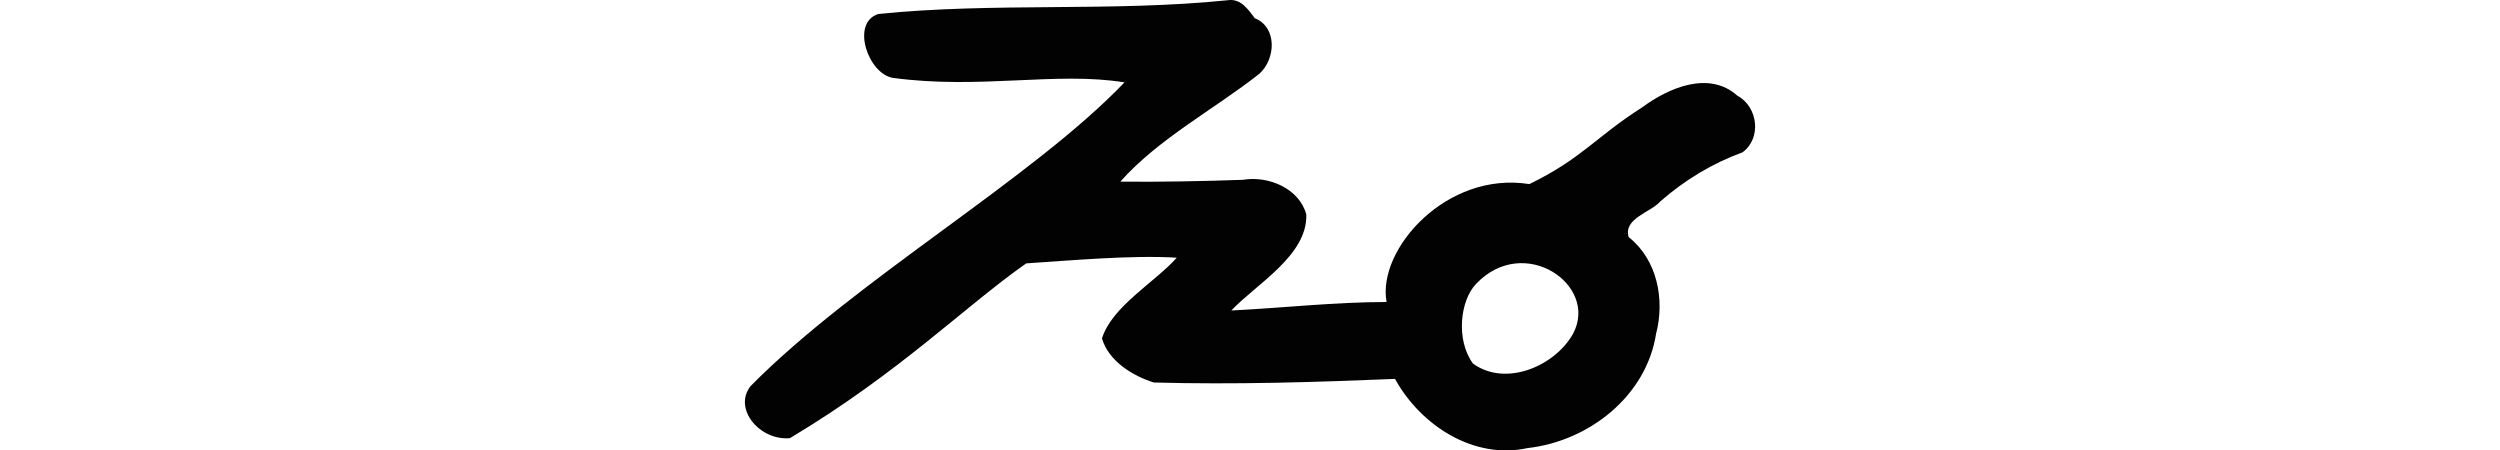 <?xml version="1.0" encoding="UTF-8" standalone="no"?>
<!-- Created with Inkscape (http://www.inkscape.org/) -->

<svg
   xmlns:dc="http://purl.org/dc/elements/1.1/"
   xmlns:cc="http://creativecommons.org/ns#"
   xmlns:rdf="http://www.w3.org/1999/02/22-rdf-syntax-ns#"
   xmlns:svg="http://www.w3.org/2000/svg"
   xmlns="http://www.w3.org/2000/svg"
   xmlns:sodipodi="http://sodipodi.sourceforge.net/DTD/sodipodi-0.dtd"
   xmlns:inkscape="http://www.inkscape.org/namespaces/inkscape"
   width="200"
   height="36.032"
   id="svg2"
   version="1.1"
   inkscape:version="0.48.2 r9819"
   sodipodi:docname="nothing.svg">
  <defs
     id="defs4" />
  <sodipodi:namedview
     id="base"
     pagecolor="#ffffff"
     bordercolor="#666666"
     borderopacity="1.0"
     inkscape:pageopacity="0.0"
     inkscape:pageshadow="2"
     inkscape:zoom="2.8"
     inkscape:cx="5.7510374"
     inkscape:cy="7.7717109"
     inkscape:document-units="px"
     inkscape:current-layer="layer1"
     showgrid="false"
     fit-margin-top="0"
     fit-margin-left="0"
     fit-margin-right="0"
     fit-margin-bottom="0"
     inkscape:window-width="1366"
     inkscape:window-height="706"
     inkscape:window-x="-8"
     inkscape:window-y="-8"
     inkscape:window-maximized="1" />
  <g
     inkscape:label="Layer 1"
     inkscape:groupmode="layer"
     id="layer1"
     transform="translate(1917.941,-786.983)">
    <path
       style="fill:#020202"
       d="m -1819.753,787.005 c -9.278,0.942 -18.641,0.153 -27.92,1.096 -2.229,0.699 -0.821,4.802 1.176,5.115 6.972,0.939 13.049,-0.526 18.517,0.357 -7.391,7.72 -21.524,15.795 -29.911,24.294 -1.435,1.823 0.747,4.391 3.145,4.169 8.809,-5.276 13.866,-10.441 18.902,-13.982 3.563,-0.233 8.478,-0.678 12.043,-0.455 -1.755,1.976 -5.179,3.886 -5.982,6.456 0.527,1.828 2.494,3.018 4.149,3.528 6.432,0.177 12.867,-0.021 19.294,-0.288 2.033,3.692 6.264,6.479 10.602,5.535 4.89,-0.546 9.504,-4.14 10.284,-9.151 0.719,-2.745 0.083,-5.931 -2.192,-7.727 -0.453,-1.499 1.776,-1.977 2.524,-2.851 1.952,-1.71 4.167,-3.049 6.58,-3.93 1.561,-1.143 1.234,-3.657 -0.421,-4.543 -2.272,-2.018 -5.498,-0.612 -7.596,0.937 -3.748,2.392 -4.826,4.101 -9.034,6.146 -6.623,-1.061 -12.194,5.226 -11.423,9.432 -4.143,0.005 -8.282,0.472 -12.419,0.68 1.961,-2.092 6.119,-4.41 5.997,-7.688 -0.563,-2.083 -3.042,-3.113 -5.076,-2.767 -3.061,0.109 -6.893,0.185 -9.801,0.145 3.061,-3.447 7.536,-5.8 11.121,-8.626 1.317,-1.182 1.448,-3.724 -0.365,-4.449 -0.548,-0.725 -1.127,-1.606 -2.192,-1.433 z m 27.678,26.633 c -1.371,2.549 -5.342,4.371 -8.028,2.43 -1.387,-1.892 -1.03,-5.061 0.262,-6.389 3.835,-4.008 9.779,0.099 7.766,3.96 z"
       id="path3701"
       inkscape:connector-curvature="0"
       sodipodi:nodetypes="ccccccccccccccccccccccccccccccc" />
  </g>
</svg>
